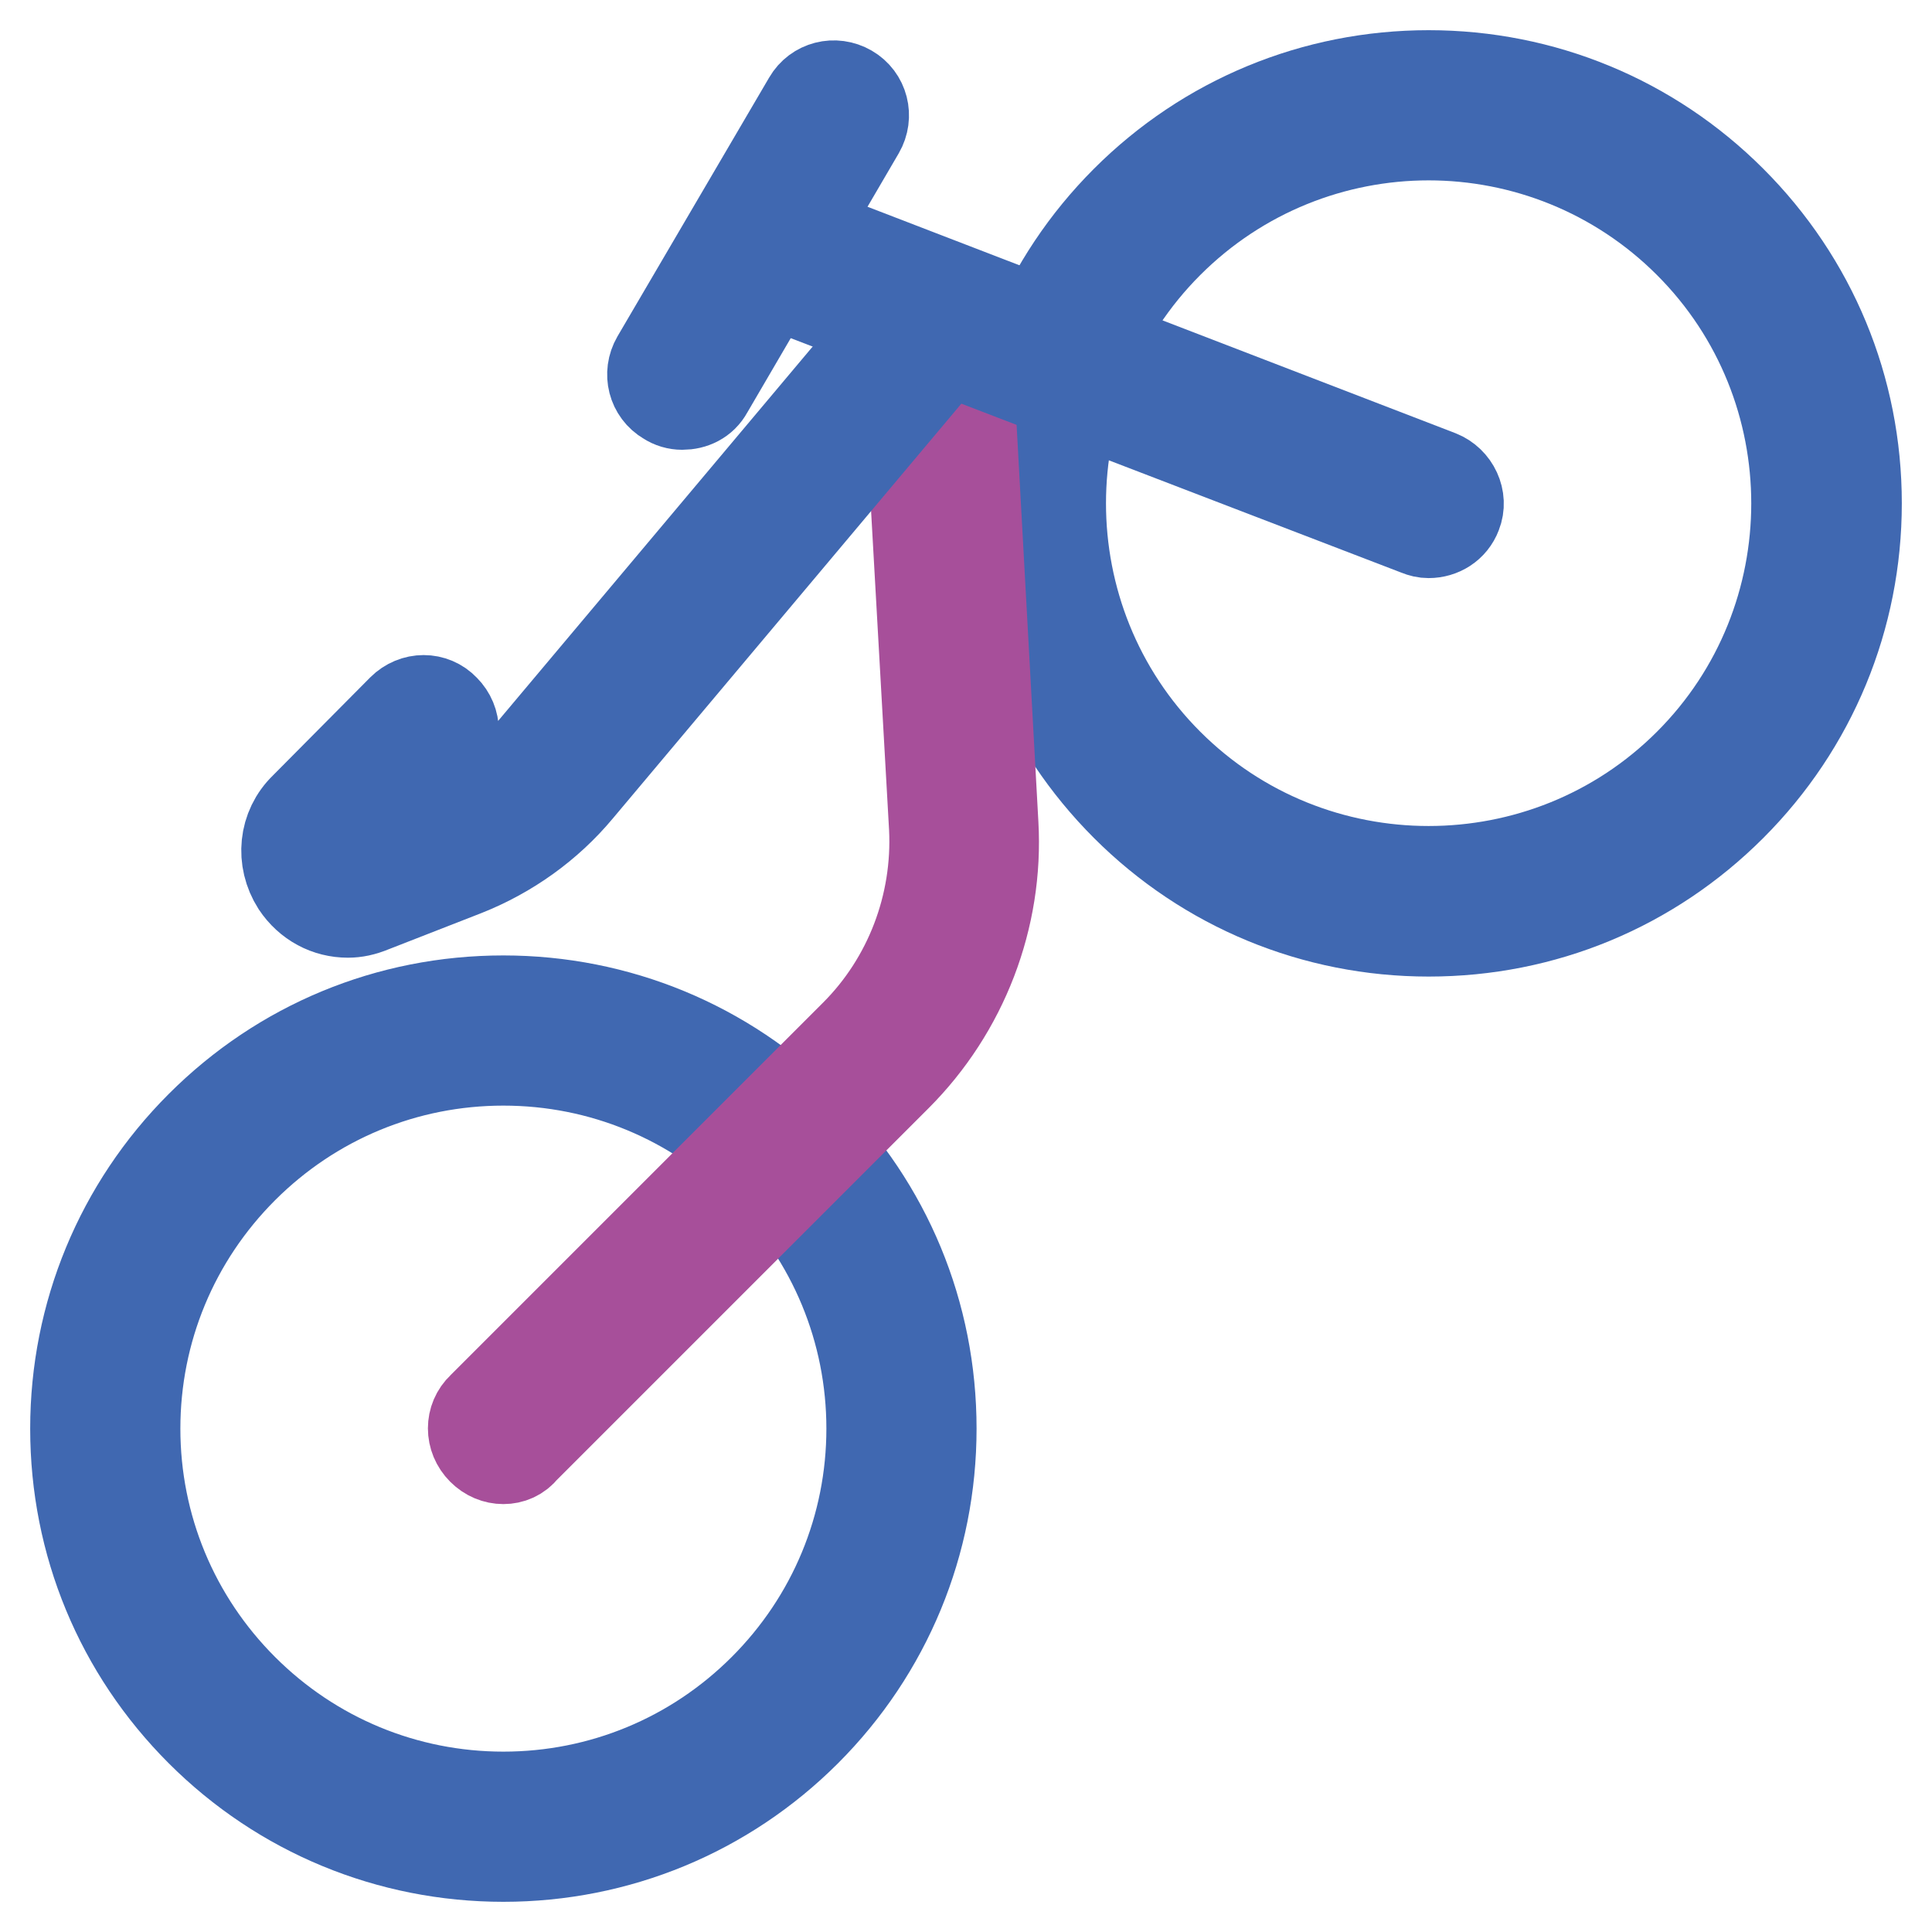 <?xml version="1.0" encoding="utf-8"?>
<!-- Svg Vector Icons : http://www.onlinewebfonts.com/icon -->
<!DOCTYPE svg PUBLIC "-//W3C//DTD SVG 1.1//EN" "http://www.w3.org/Graphics/SVG/1.1/DTD/svg11.dtd">
<svg version="1.1" xmlns="http://www.w3.org/2000/svg" xmlns:xlink="http://www.w3.org/1999/xlink" x="0px" y="0px" viewBox="0 0 256 256" enable-background="new 0 0 256 256" xml:space="preserve">
<g> <path stroke-width="12" fill-opacity="0" stroke="#4068b1"  d="M189.3,123.4c-15.1,0-29.4-5.9-40.1-16.6c-10.7-10.7-16.6-24.9-16.6-40.1c0-15.1,5.9-29.4,16.6-40.1 C159.9,15.9,174.2,10,189.3,10c15.1,0,29.4,5.9,40.1,16.6S246,51.5,246,66.7c0,15.1-5.9,29.4-16.6,40.1S204.5,123.4,189.3,123.4z  M189.3,17.9c-12.5,0-25,4.8-34.5,14.3c-19,19-19,50,0,69s50,19,69,0s19-50,0-69C214.3,22.7,201.8,17.9,189.3,17.9L189.3,17.9z  M66.7,246c-15.1,0-29.4-5.9-40.1-16.6C15.9,218.7,10,204.5,10,189.3c0-15.1,5.9-29.4,16.6-40.1c10.7-10.7,24.9-16.6,40.1-16.6 c15.1,0,29.4,5.9,40.1,16.6c10.7,10.7,16.6,24.9,16.6,40.1c0,15.1-5.9,29.4-16.6,40.1C96.1,240.1,81.8,246,66.7,246z M66.7,140.5 c-13,0-25.3,5.1-34.5,14.3c-9.2,9.2-14.3,21.5-14.3,34.5s5.1,25.3,14.3,34.5c9.2,9.2,21.5,14.3,34.5,14.3c13,0,25.3-5.1,34.5-14.3 c9.2-9.2,14.3-21.5,14.3-34.5s-5.1-25.3-14.3-34.5C92,145.6,79.7,140.5,66.7,140.5z"/> <path stroke-width="12" fill-opacity="0" stroke="#a74f9a"  d="M66.7,193.3c-1,0-2-0.4-2.8-1.2c-1.6-1.6-1.6-4.1,0-5.6l49.4-49.4c7.2-7.2,11-17.2,10.5-27.4L120,42.3 c-0.1-2.2,1.6-4,3.7-4.2c2.2-0.1,4,1.6,4.2,3.7l3.7,67.4c0.7,12.4-4,24.6-12.8,33.4l-49.4,49.4C68.7,192.9,67.7,193.3,66.7,193.3z" /> <path stroke-width="12" fill-opacity="0" stroke="#4068b1"  d="M46.1,120.9c-2.7,0-5.2-1.3-6.8-3.7c-2.1-3.3-1.7-7.5,1.1-10.2L53.3,94c1.6-1.6,4.1-1.6,5.6,0 c1.6,1.6,1.6,4.1,0,5.6L46,112.5c-0.1,0.1-0.1,0.1-0.1,0.1c0,0.1,0.1,0.3,0.2,0.3c0,0,0.1,0,0.2-0.1l12.3-4.8 c4.6-1.8,8.7-4.8,11.9-8.5l50.5-60.1c1.4-1.7,3.9-1.9,5.6-0.5c1.7,1.4,1.9,3.9,0.5,5.6l-50.5,60.1c-4,4.8-9.2,8.5-15,10.8 l-12.3,4.8C48.1,120.7,47.1,120.9,46.1,120.9z M90.4,53.6c-0.7,0-1.4-0.2-2-0.6c-1.9-1.1-2.5-3.5-1.4-5.4l20.1-34.3 c1.1-1.9,3.5-2.5,5.4-1.4c1.9,1.1,2.5,3.5,1.4,5.4L93.8,51.7C93.1,53,91.8,53.6,90.4,53.6z"/> <path stroke-width="12" fill-opacity="0" stroke="#4068b1"  d="M189.3,70.6c-0.5,0-0.9-0.1-1.4-0.3L99.1,36.2c-2-0.8-3.1-3.1-2.3-5.1c0.8-2,3.1-3.1,5.1-2.3L190.7,63 c2,0.8,3.1,3.1,2.3,5.1C192.4,69.7,190.9,70.6,189.3,70.6L189.3,70.6z"/></g>
</svg>